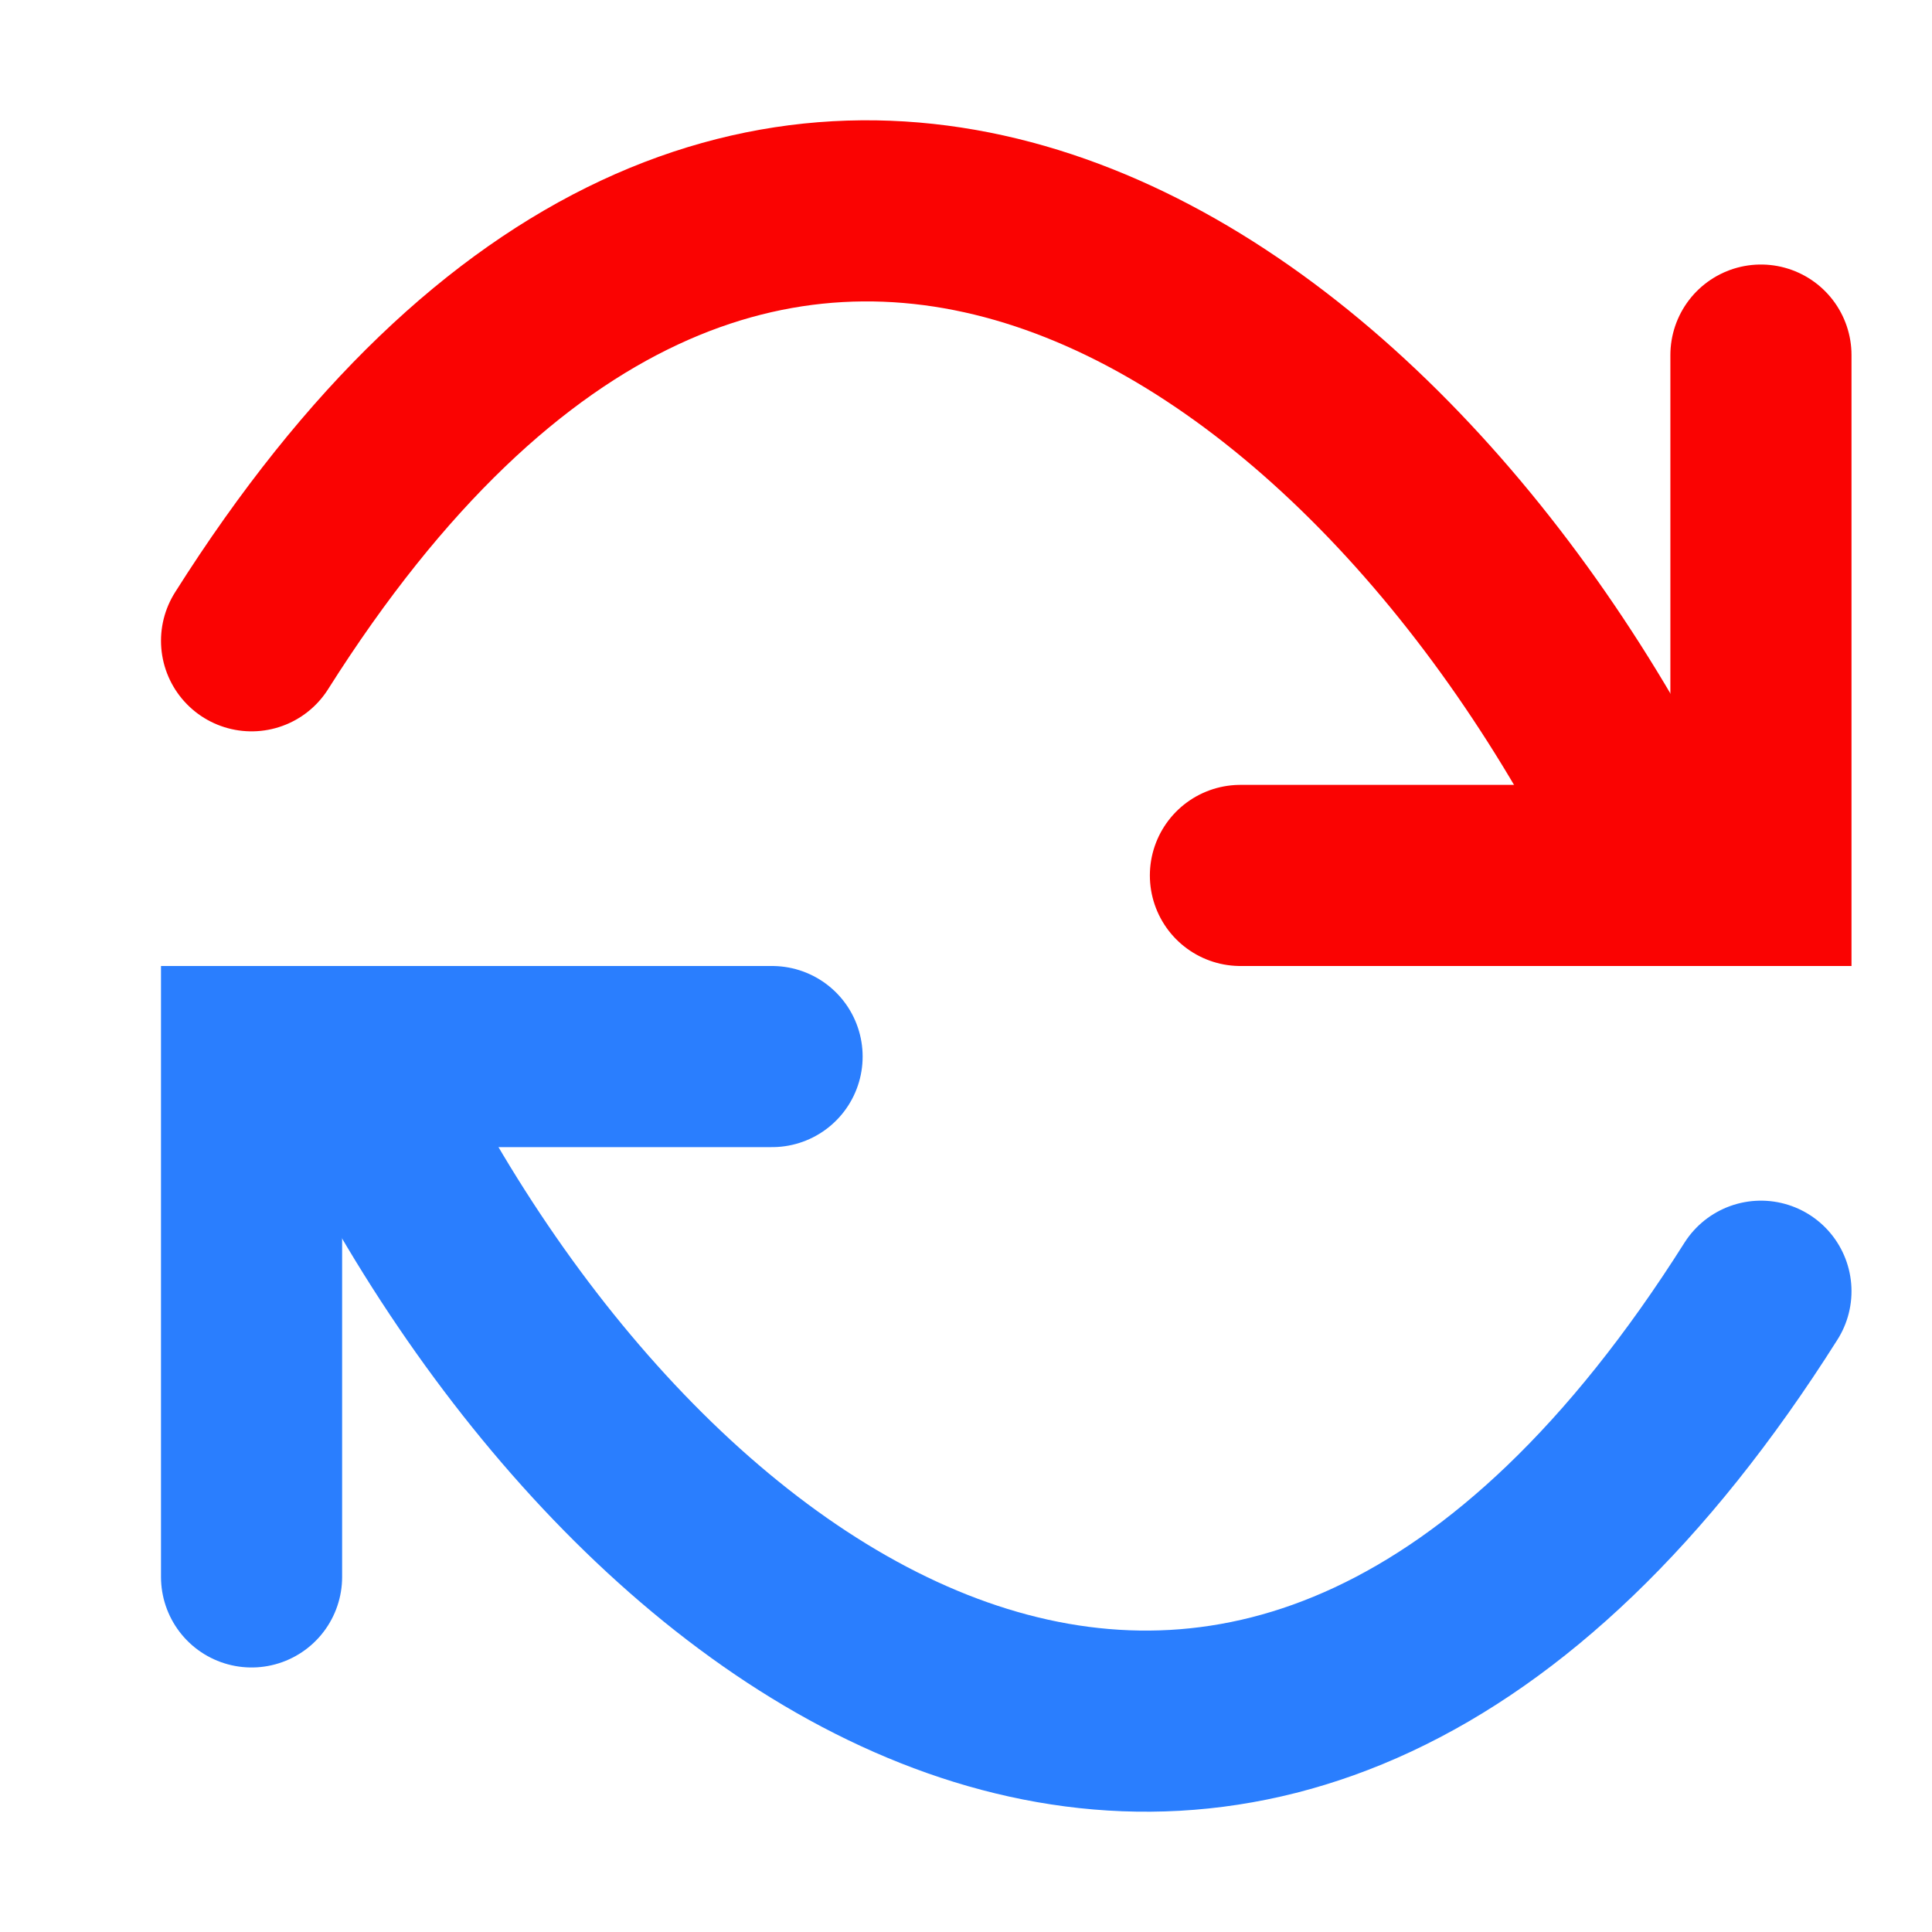 <?xml version="1.0" encoding="UTF-8" standalone="no"?>
<svg
   height="24"
   width="24"
   version="1.1"
   id="svg284"
   sodipodi:docname="btn_retry_150.svg"
   inkscape:export-filename="btn_retry_150.png"
   inkscape:export-xdpi="96"
   inkscape:export-ydpi="96"
   inkscape:version="1.2.2 (732a01da63, 2022-12-09)"
   xmlns:inkscape="http://www.inkscape.org/namespaces/inkscape"
   xmlns:sodipodi="http://sodipodi.sourceforge.net/DTD/sodipodi-0.dtd"
   xmlns="http://www.w3.org/2000/svg"
   xmlns:svg="http://www.w3.org/2000/svg">
  <defs
     id="defs288" />
  <sodipodi:namedview
     id="namedview286"
     pagecolor="#ffffff"
     bordercolor="#666666"
     borderopacity="1.0"
     inkscape:showpageshadow="2"
     inkscape:pageopacity="0.0"
     inkscape:pagecheckerboard="0"
     inkscape:deskcolor="#d1d1d1"
     showgrid="true"
     inkscape:zoom="38.25"
     inkscape:cx="10.48366"
     inkscape:cy="12"
     inkscape:current-layer="svg284">
    <inkscape:grid
       type="xygrid"
       id="grid2716" />
  </sodipodi:namedview>
  <g
     id="g3087">
    <path
       d="M 15.409,10.875 H 21.875 V 4.411"
       id="path274"
       style="fill:none;stroke:#fa0302;stroke-width:2.25;stroke-linecap:round" />
    <path
       d="M 20.517,10.552 C 17.026,3.424 9.267,-1.76 3.125,7.96"
       id="path276"
       style="fill:none;stroke:#fa0302;stroke-width:2.25;stroke-linecap:round" />
  </g>
  <g
     id="g3091"
     style="stroke:#2a7efe;stroke-opacity:1">
    <path
       d="M 9.591,13.125 H 3.125 v 6.464"
       id="path278"
       style="fill:none;stroke:#2a7efe;stroke-width:2.25;stroke-linecap:round;stroke-opacity:1" />
    <path
       d="M 4.483,13.448 C 7.974,20.576 15.733,25.76 21.875,16.04"
       id="path280"
       style="fill:none;stroke:#2a7efe;stroke-width:2.25;stroke-linecap:round;stroke-opacity:1" />
  </g>
</svg>
